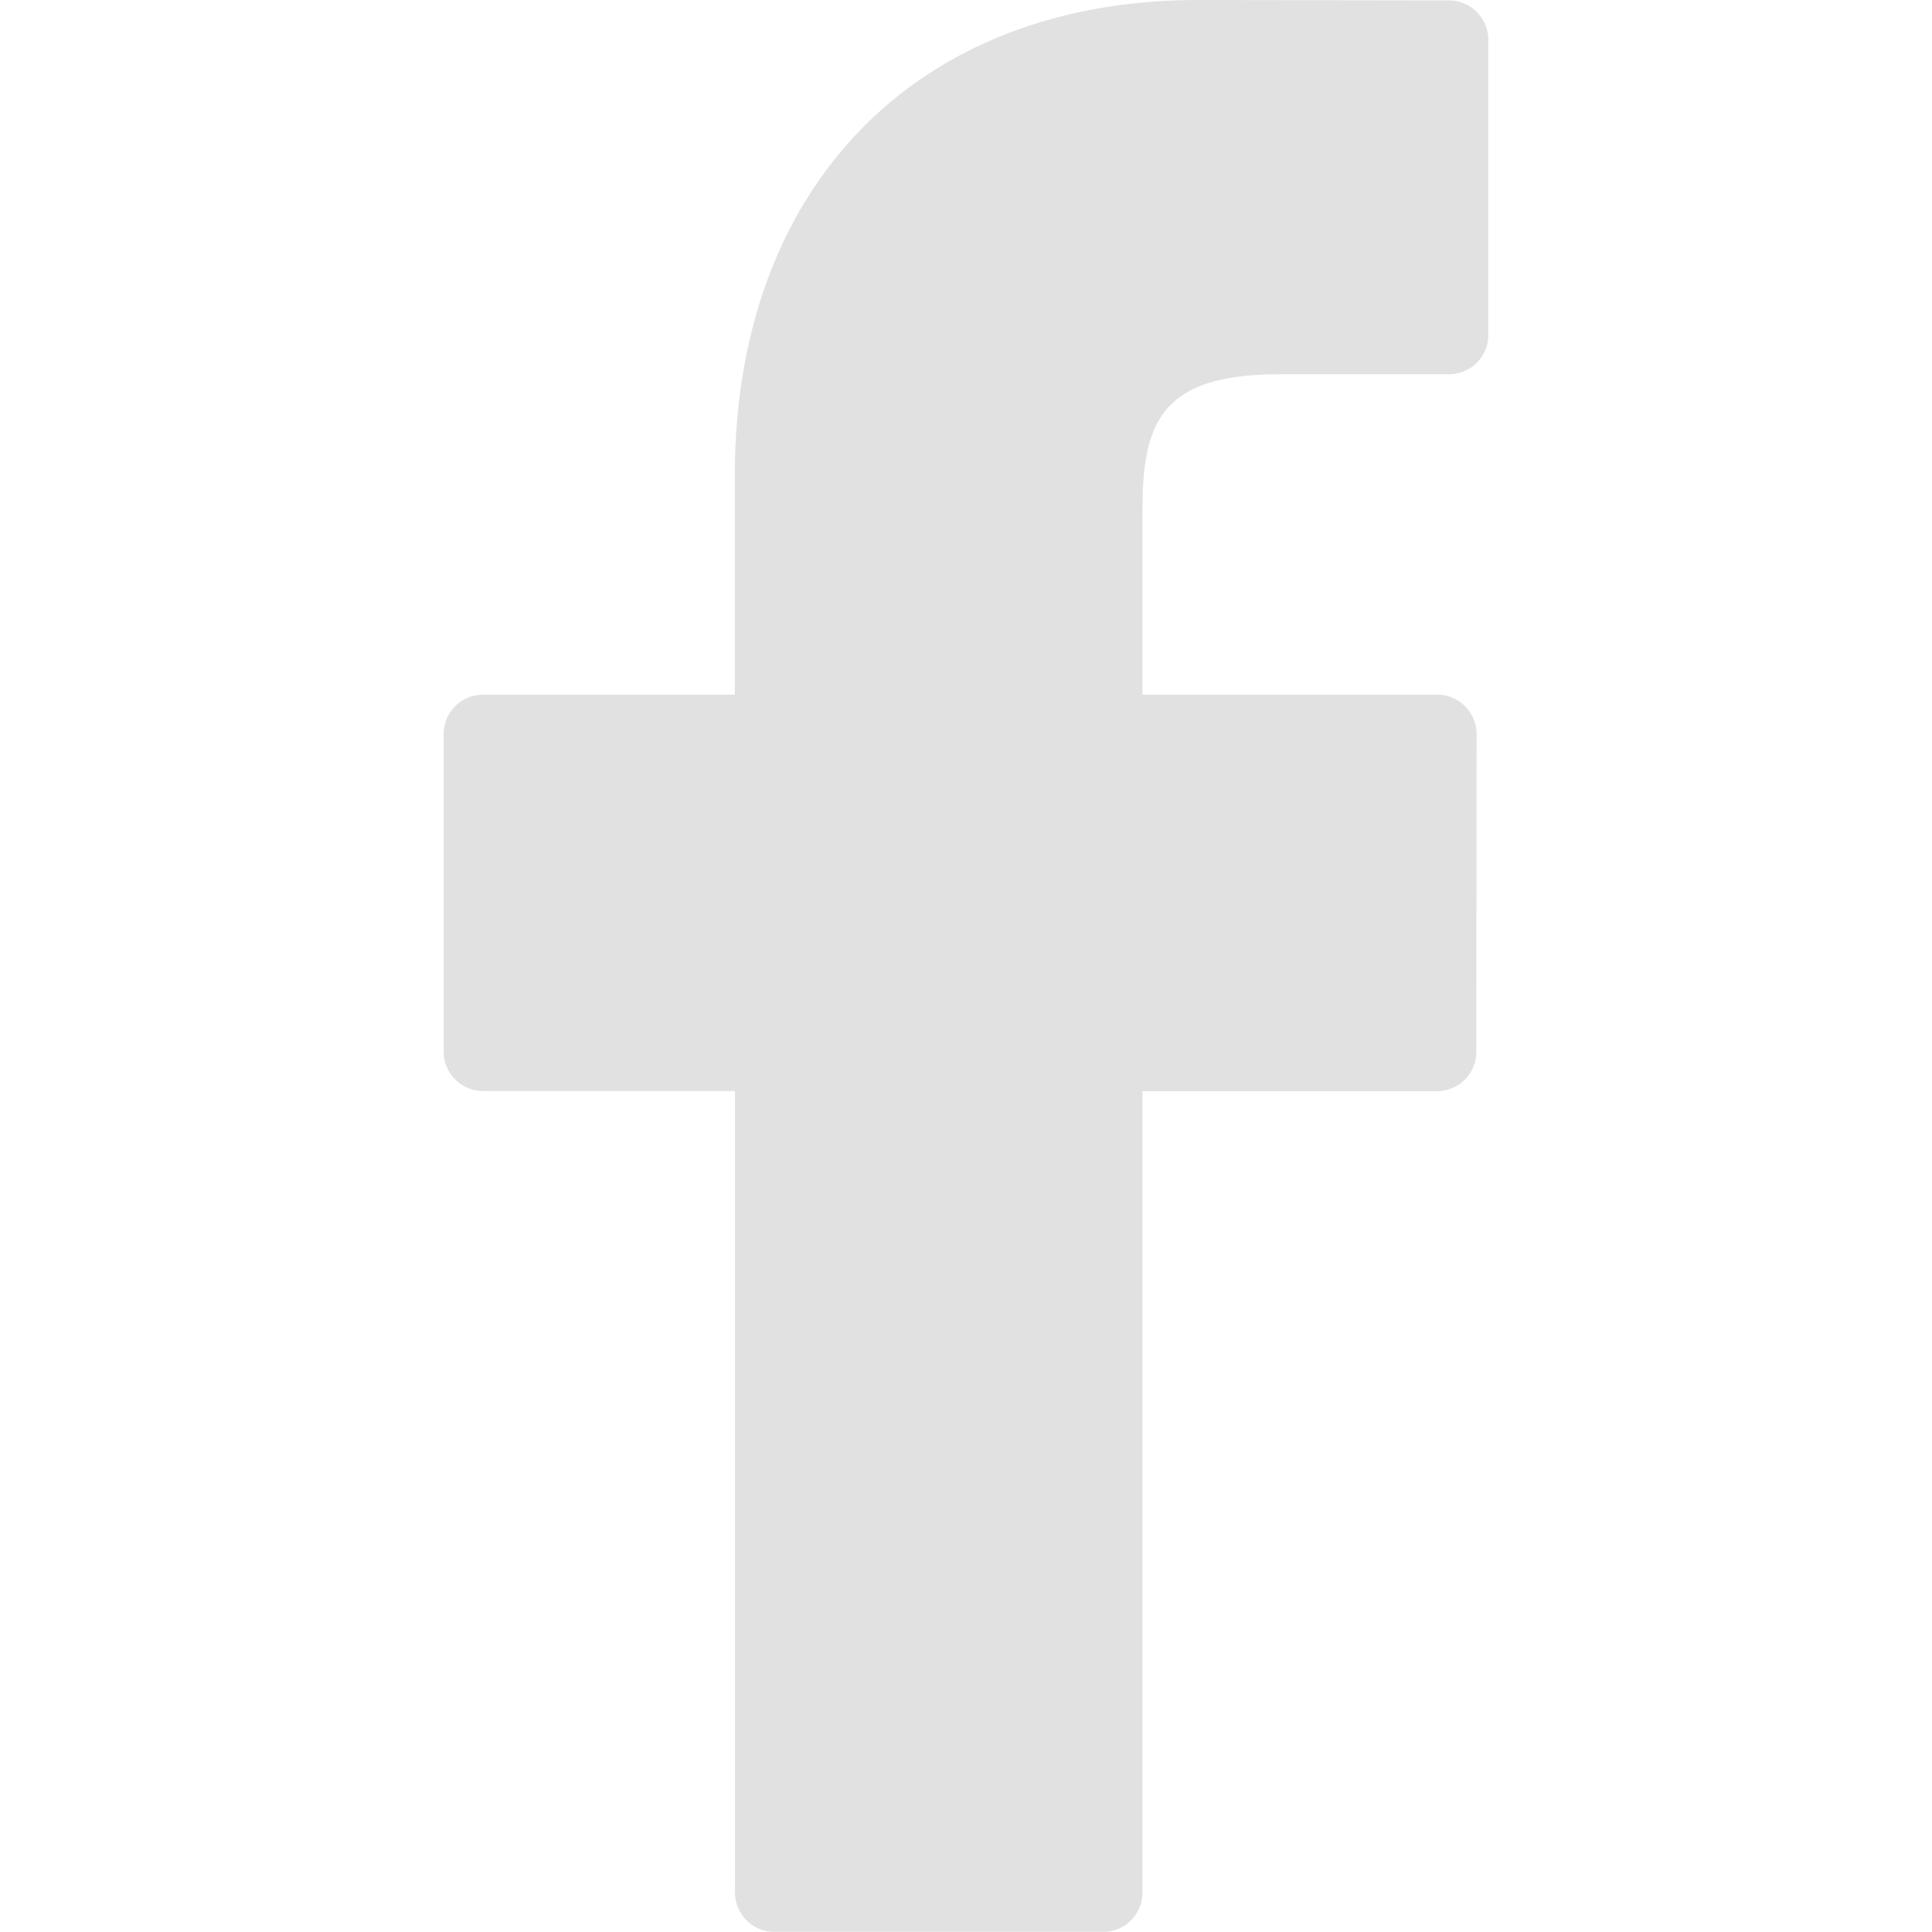 <svg width="14" height="14" fill="none" xmlns="http://www.w3.org/2000/svg"><path d="M10.5.003L8.683 0c-2.04 0-3.358 1.352-3.358 3.445v1.589H3.501a.285.285 0 00-.286.286v2.3c0 .158.128.286.286.286h1.825v5.807c0 .158.128.286.286.286h2.381a.285.285 0 00.286-.286V7.907h2.134a.285.285 0 00.285-.286L10.7 5.32a.286.286 0 00-.285-.286H8.279V3.687c0-.647.154-.975.997-.975H10.5a.285.285 0 00.285-.286V.288A.286.286 0 0010.5.003z" fill="#D9D9D9" fill-opacity=".8"/></svg>